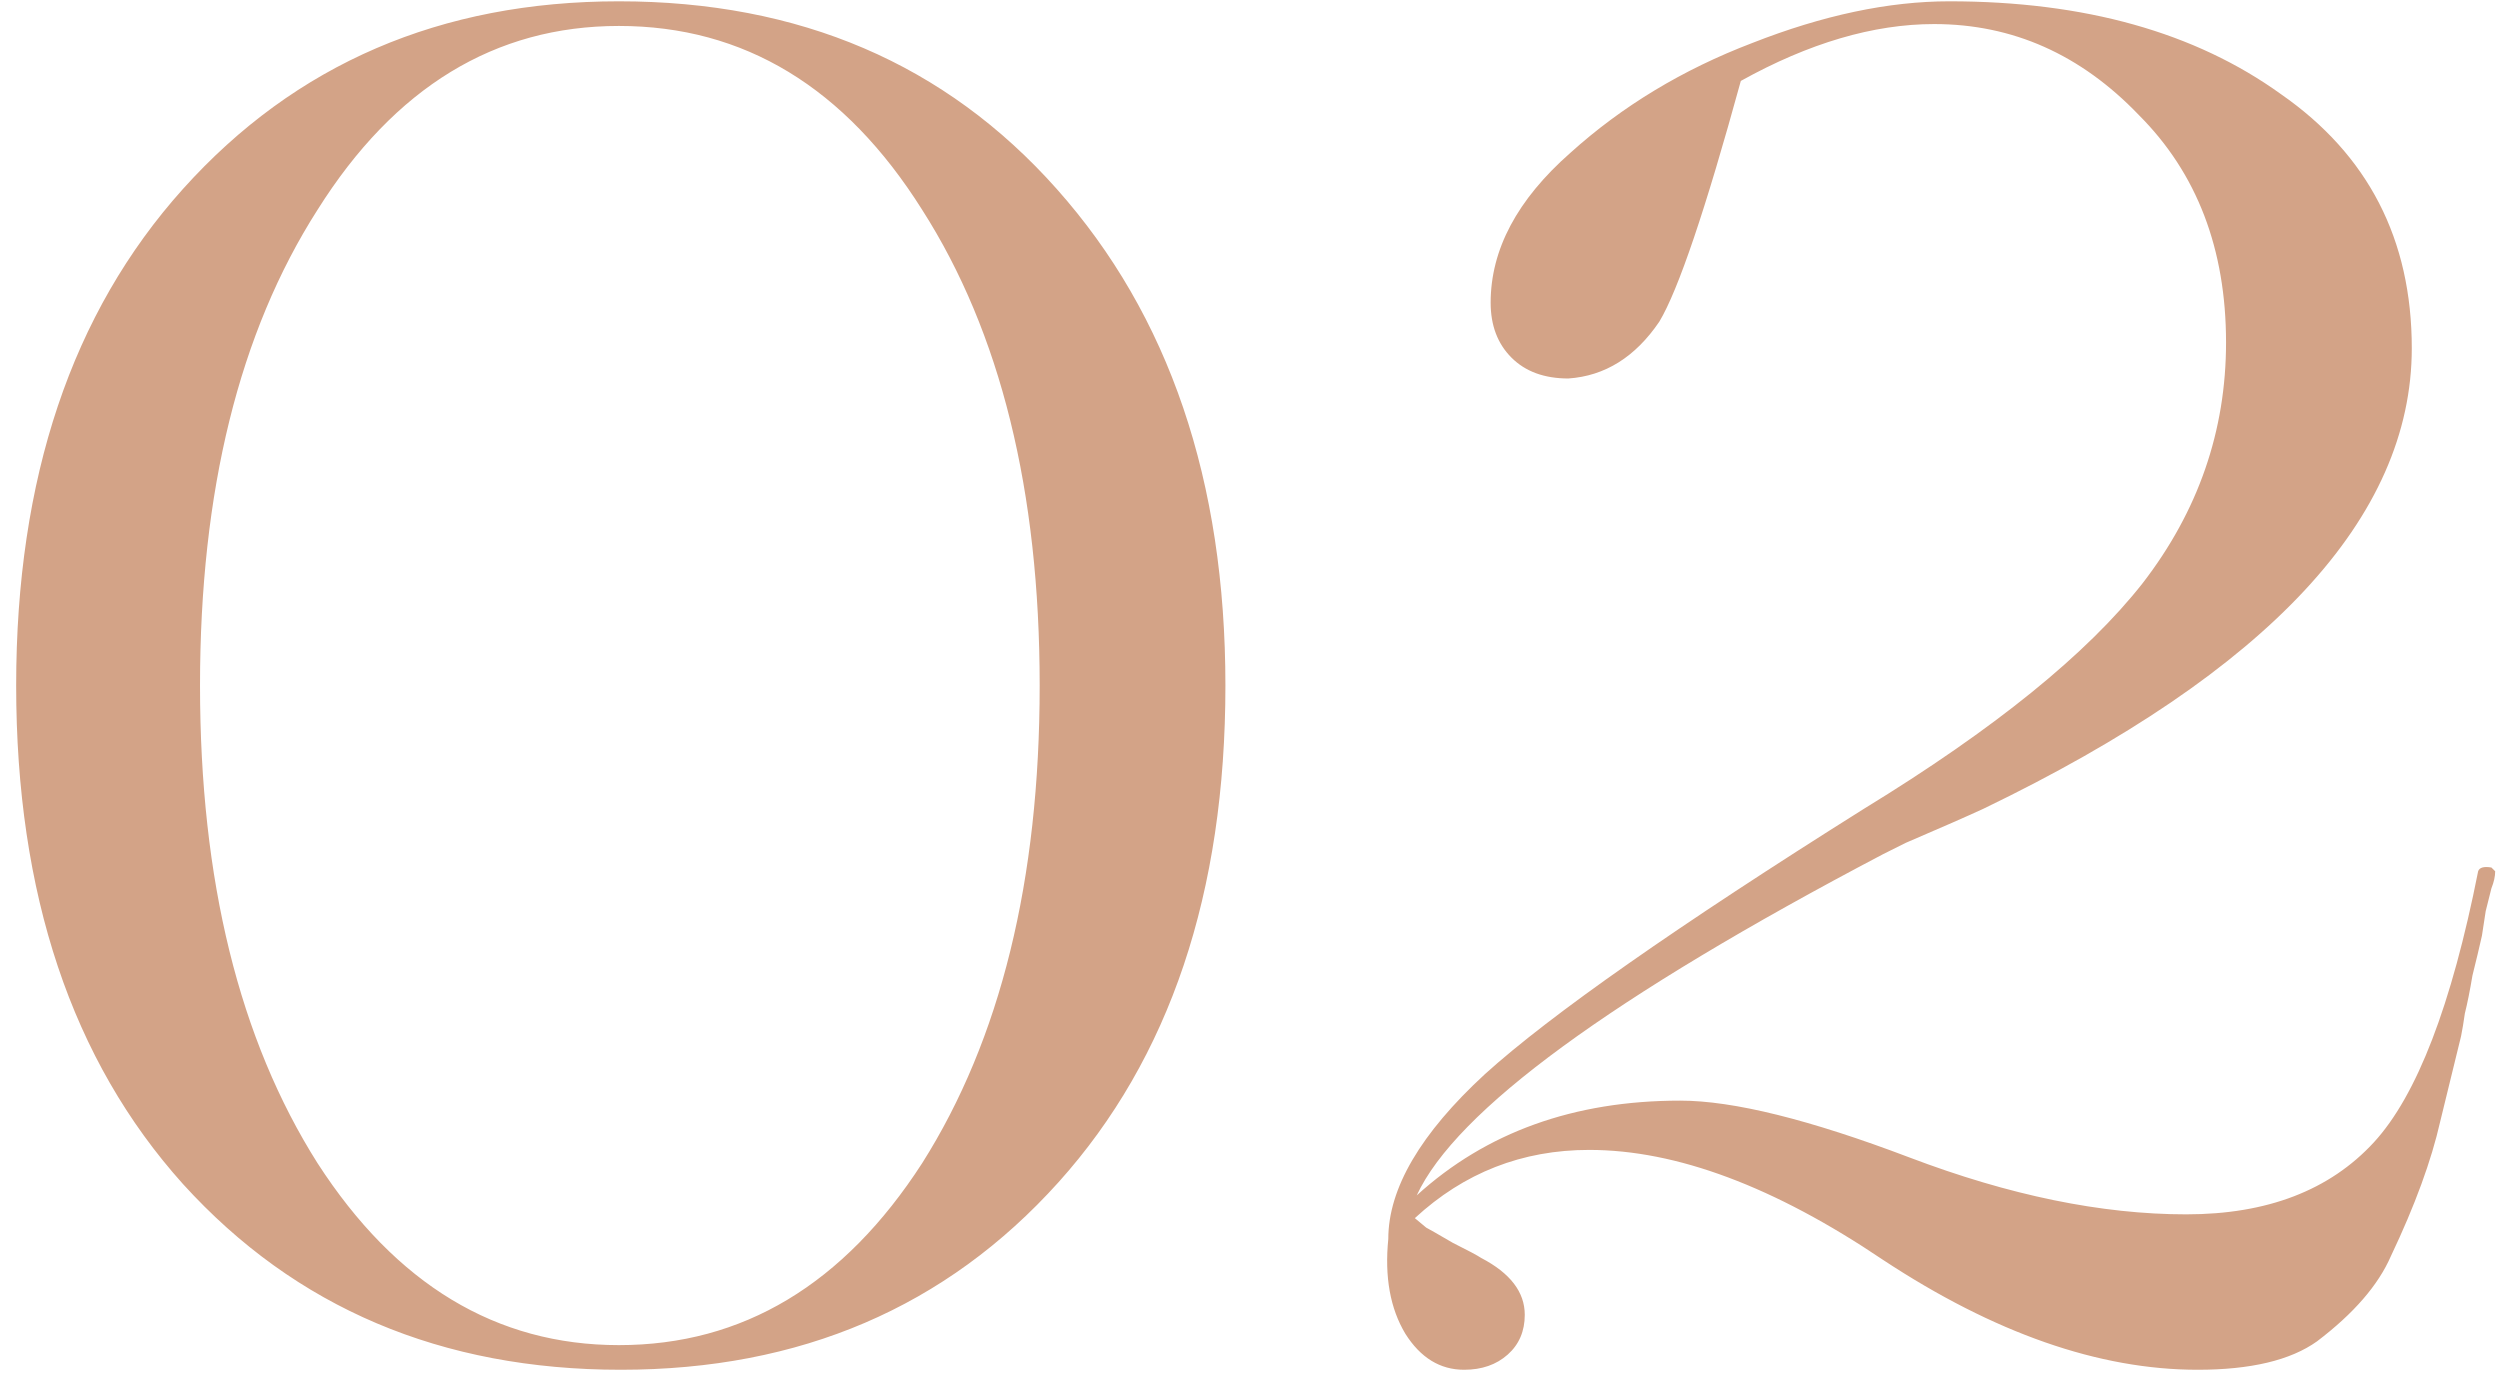 <?xml version="1.0" encoding="UTF-8"?> <svg xmlns="http://www.w3.org/2000/svg" width="139" height="77" viewBox="0 0 139 77" fill="none"><path d="M0.899 38.116C0.899 26.595 3.99 17.391 10.173 10.506C16.425 3.551 24.505 0.073 34.411 0.073C44.457 0.073 52.572 3.551 58.754 10.506C65.007 17.532 68.133 26.735 68.133 38.116C68.133 49.638 65.042 58.841 58.859 65.726C52.607 72.682 44.492 76.159 34.516 76.159C24.54 76.159 16.425 72.717 10.173 65.832C3.99 58.947 0.899 49.708 0.899 38.116ZM34.411 74.789C41.296 74.789 46.916 71.417 51.272 64.673C55.628 57.788 57.806 48.935 57.806 38.116C57.806 27.297 55.628 18.48 51.272 11.665C46.986 4.851 41.366 1.443 34.411 1.443C27.526 1.443 21.94 4.851 17.655 11.665C13.299 18.48 11.121 27.297 11.121 38.116C11.121 48.935 13.299 57.788 17.655 64.673C22.011 71.417 27.596 74.789 34.411 74.789ZM88.36 63.935C84.636 63.935 81.404 65.2 78.665 67.729L79.297 68.255C79.437 68.326 79.929 68.607 80.772 69.099C81.615 69.52 82.142 69.801 82.353 69.942C83.969 70.785 84.777 71.838 84.777 73.103C84.777 74.016 84.46 74.754 83.828 75.316C83.196 75.878 82.388 76.159 81.404 76.159C80.07 76.159 78.981 75.492 78.138 74.157C77.294 72.752 76.978 70.996 77.189 68.888C77.189 66.078 78.981 63.022 82.564 59.72C86.217 56.418 93.242 51.5 103.64 44.966C110.876 40.54 116.04 36.36 119.131 32.426C122.222 28.421 123.768 23.96 123.768 19.042C123.768 13.843 122.152 9.628 118.92 6.396C115.689 3.024 111.895 1.338 107.539 1.338C104.167 1.338 100.584 2.392 96.79 4.499C94.823 11.665 93.313 16.127 92.259 17.883C90.924 19.85 89.238 20.904 87.201 21.044C85.866 21.044 84.812 20.658 84.039 19.885C83.266 19.112 82.88 18.094 82.88 16.829C82.88 13.878 84.355 11.103 87.306 8.504C90.186 5.904 93.558 3.867 97.422 2.392C101.357 0.846 105.01 0.073 108.382 0.073C115.9 0.073 122.047 1.795 126.824 5.237C131.672 8.609 134.095 13.316 134.095 19.358C134.095 28.772 126.157 37.308 110.279 44.966C109.366 45.388 107.926 46.02 105.958 46.863L104.694 47.495C89.589 55.434 80.948 61.757 78.77 66.464C82.634 62.951 87.517 61.195 93.418 61.195C96.369 61.195 100.619 62.249 106.169 64.356C111.719 66.464 116.848 67.518 121.555 67.518C126.051 67.518 129.529 66.183 131.988 63.513C134.377 60.914 136.309 55.891 137.784 48.444C137.854 48.233 138.1 48.163 138.522 48.233L138.732 48.444C138.732 48.725 138.662 49.041 138.522 49.392C138.451 49.673 138.346 50.095 138.205 50.657C138.135 51.148 138.065 51.605 137.995 52.027C137.854 52.659 137.678 53.397 137.468 54.24C137.327 55.083 137.187 55.785 137.046 56.347C136.976 56.839 136.906 57.261 136.835 57.612L135.676 62.354C135.184 64.532 134.271 67.026 132.936 69.836C132.234 71.452 130.864 73.033 128.826 74.579C127.351 75.632 125.138 76.159 122.187 76.159C116.707 76.159 110.876 74.122 104.694 70.047C98.652 65.972 93.207 63.935 88.36 63.935Z" fill="#D3A387"></path></svg> 